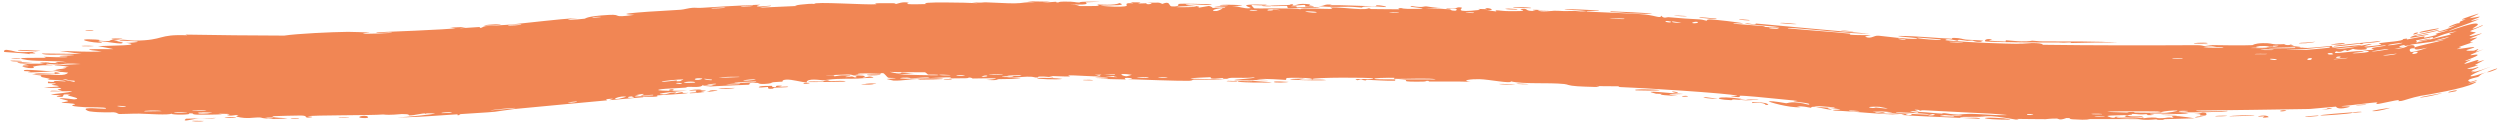 <?xml version="1.0" encoding="UTF-8"?> <svg xmlns="http://www.w3.org/2000/svg" width="445" height="22" viewBox="0 0 445 22" fill="none"><path d="M34.433 21.499C34.708 21.48 35.822 21.535 36.308 21.528C35.753 21.741 33.438 21.567 34.433 21.499ZM82.95 4.795C82.572 4.877 82.19 4.959 81.806 5.04C82.907 4.995 84.374 4.841 85.403 4.804C85.57 4.799 85.15 4.988 85.546 4.962C85.94 4.935 85.847 4.732 86.421 4.66C87.061 4.583 90.048 4.456 91.084 4.352C94.955 3.967 98.904 3.453 102.867 3.187C98.805 3.712 102.919 3.494 104.07 3.327C104.315 3.292 104.257 2.895 108.351 2.655C110.967 2.509 108.594 3.251 112.922 2.64C109.555 2.505 112.839 2.277 115.46 2.079C115.929 2.041 119.565 1.851 121.179 1.733C121.756 1.691 122.542 1.437 123.282 1.386C123.78 1.352 124.207 1.438 124.926 1.39C127.811 1.198 130.578 1.038 133.474 0.909C134.083 0.881 134.704 0.857 135.337 0.835C133.28 1.455 136.999 0.983 137.135 1.007C137.986 1.113 134.174 1.318 135.691 1.341C137.789 1.232 139.873 1.141 141.983 1.06C140.259 1.048 144.222 0.55 144.976 0.706C144.642 0.236 154.469 0.914 155.964 0.756C156.28 0.721 154.227 0.511 158.955 0.567C159.469 0.574 159.273 0.716 159.54 0.701C159.699 0.691 160.657 0.238 161.697 0.476C162.07 0.565 159.674 0.869 164.96 0.722C162.851 0.275 172.297 0.451 174.041 0.573C173.692 0.512 173.344 0.451 172.996 0.39C174.723 0.554 175.021 0.401 175.41 0.41C176.968 0.446 179.11 0.607 180.561 0.598C182.264 0.588 182.265 0.307 184.245 0.426C183.776 0.361 183.306 0.297 182.838 0.233C184.202 0.254 185.574 0.276 186.938 0.3C183.774 0.654 187.619 0.321 187.874 0.315C188.278 0.305 187.696 0.453 188.372 0.439C188.442 0.436 188.342 0.292 189.384 0.283C191.562 0.265 191.216 0.444 192.13 0.449C192.213 0.448 191.922 0.316 193.499 0.298C198.518 0.244 193.474 0.397 193.281 0.414C193.028 0.436 194.744 0.99 190.485 0.765C191.915 0.837 192.057 1.078 192.218 1.085C192.36 1.091 194.839 1.078 194.976 1.071C196.195 1 195.125 0.827 195.362 0.8C195.557 0.778 198.539 1.018 199.244 0.533C200.669 1.001 198.415 0.937 196.023 0.985C195.673 1.075 198.3 1.19 198.44 1.191C201.832 1.224 199.957 0.832 200.7 0.6C201.088 0.479 202.472 0.748 201.197 0.4C204.282 0.397 202.409 0.571 202.608 0.602C202.908 0.648 203.986 0.563 204.12 0.577C204.317 0.598 203.629 0.707 204.407 0.756C204.537 0.764 205.792 0.578 204.177 0.465C206.336 0.516 206.169 0.345 206.898 0.696C208.396 0.064 207.974 1.092 208.559 1.135C210.118 1.249 209.674 0.734 209.756 0.71C210.33 0.557 214.651 0.785 215.716 0.725C215.299 1.087 212.281 0.687 211.62 0.75C209.381 0.96 214.77 0.972 213.138 1.413C213.826 1.295 214.51 1.177 215.192 1.058C216.439 1.37 214.648 1.477 218.029 1.411C218.585 1.163 215.639 1.422 216.234 1.228C216.578 1.114 218.542 1.113 218.577 1.051C218.619 0.977 216.85 1.043 217.129 0.931C217.747 0.69 224.163 1.009 219.27 1.082C220.616 1.095 221.342 1.6 222.518 1.461C223.286 1.371 218.989 0.631 225.446 0.84C225.584 1.076 222.852 0.875 222.79 0.892C222.691 0.917 223.174 1.451 223.257 1.478C223.563 1.568 230.156 1.371 231.546 1.653C231 1.341 236.54 1.661 237.116 1.574C237.275 1.55 236.684 1.356 236.854 1.338C237.943 1.234 240.814 1.6 242.157 1.622C243.622 1.647 243.471 1.483 243.547 1.484C244.215 1.5 243.681 1.604 244.087 1.608C244.312 1.61 245.016 1.619 245.803 1.628C247.244 1.645 248.971 1.667 249.103 1.655C249.164 1.648 248.487 1.456 249.394 1.431C249.549 1.427 249.472 1.643 252.184 1.584C255.453 1.516 249.92 1.281 251.28 1.071C253.366 1.425 253.315 1.102 253.889 1.136C254.098 1.148 255.535 1.445 257.155 1.456C255.975 1.48 254.876 1.506 253.708 1.534C254.847 1.598 257.021 1.575 257.962 1.648C258.413 1.683 258.039 1.901 259.016 1.914C259.218 1.916 260.067 1.381 257.484 1.579C257.281 1.379 258.511 1.53 259.073 1.485C259.159 1.478 259.496 1.157 260.233 1.376C260.4 1.431 258.494 2.342 263.407 1.761C263.567 1.742 263.014 1.609 263.171 1.588C263.281 1.574 264.538 1.652 264.673 1.639C264.815 1.624 264.215 1.479 264.384 1.457C265.249 1.346 266.355 1.893 264.591 1.809C265.184 1.888 265.761 1.967 266.37 2.047C265.736 1.639 267.321 1.962 268.132 1.974C273.426 2.054 269.89 1.694 270.803 1.59C272.248 1.425 271.14 2.058 273.313 1.929C273.518 1.919 270.896 1.539 276.018 1.883C275.273 1.866 274.48 1.849 273.745 1.834C274.149 2.226 276.491 1.907 276.65 1.908C278.678 1.935 277.301 2.015 280.303 1.944C280.573 1.938 281.151 2.056 281.714 2.034C284.101 1.947 278.58 1.782 278.46 1.628C278.365 1.544 284.312 1.822 284.492 1.872C285.34 2.069 281.822 1.817 282.481 2.044C282.715 2.114 291.152 2.396 292.83 2.587C294.792 2.794 295.627 3.363 295.678 2.789C296.191 3.388 296.691 3.034 296.949 3.055C299.96 3.31 299.967 3.317 302.553 3.453C303.11 3.482 303.596 3.692 303.796 3.678C303.914 3.669 303.713 3.47 304.285 3.457C305.098 3.438 309.858 4.012 310.197 4.144C310.542 4.274 308.184 4.023 308.59 4.224C310.303 4.38 311.952 4.477 313.625 4.625C313.649 4.627 313.672 4.629 313.693 4.632C314.315 4.695 313.973 4.777 314.273 4.803C314.405 4.814 316.894 4.91 316.791 4.859C316.689 4.807 315.201 4.674 313.7 4.542C311.807 4.372 309.817 4.177 310.973 4.156C311.367 4.149 312.697 4.527 312.506 4.183C312.897 4.219 313.333 4.258 313.719 4.292C320.169 4.866 326.482 5.495 332.801 5.998C328.912 5.976 324.58 5.411 320.49 5.097C319.93 5.054 318.035 4.867 318.251 5.051C321.738 5.379 326.038 5.648 329.342 6C329.448 6.011 329.046 6.131 329.444 6.184C330.179 6.284 332.611 6.217 333.013 6.306C333.085 6.326 331.692 6.424 332.102 6.578C333.158 6.972 333.477 6.285 334.395 6.355C335.106 6.414 339.877 7.053 341.087 6.9C342.369 6.743 337.561 6.561 337.927 6.391C341.186 6.401 344.465 6.778 347.542 6.899C347.596 6.901 347.134 6.732 347.819 6.743C349.029 6.764 349.312 6.986 349.902 7.045C349.964 7.052 350.043 7.058 350.134 7.064C350.909 7.122 352.717 7.169 352.988 7.245C353.025 7.256 352.568 7.449 352.501 7.453C351.55 7.506 351.222 7.222 351.134 7.215C350.807 7.192 350.488 7.282 350.201 7.264C350.175 7.262 350.15 7.26 350.125 7.258C349.672 7.22 349.396 7.122 348.782 7.086C348.335 7.059 348.762 7.263 348.323 7.234C348.157 7.223 346.461 6.723 346.276 7.142C346.256 7.187 347.898 7.319 350.116 7.459C354.266 7.732 360.722 7.874 361.64 7.813C360.426 7.746 359.217 7.675 358.022 7.601C360.472 7.775 363.412 7.463 363.627 7.971C372.741 8.1 381.914 8.09 391.085 8.041C392.725 8.068 391.829 8.403 394.521 8.278C393.829 8.182 393.125 8.087 392.429 7.99C393.811 8.05 399.94 8.117 400.926 8.035C401.056 8.024 401.231 7.728 402.759 7.681C404.122 7.64 404.334 7.857 405.067 7.889C405.674 7.915 406.358 7.847 406.542 7.856C406.682 7.864 406.74 7.998 407.073 8.016C408.116 8.073 407.263 7.707 408.323 8.127C408.069 8.147 407.806 8.168 407.552 8.188C408.844 8.232 410.565 8.403 408.701 8.529C408.38 8.551 408.654 8.416 408.414 8.42C398.976 8.583 406.526 8.728 409.819 8.474C409.997 8.511 410.343 8.533 410.77 8.544L410.389 8.563C412.058 8.49 415.004 8.15 415.13 8.166C415.349 8.201 414.575 8.43 415.62 8.464C415.873 8.481 422.047 7.72 419.854 8.211C419.392 8.318 416.419 8.566 415.673 8.641C417.411 8.893 421.343 7.879 421.769 7.839C423.575 7.696 418.368 8.584 422.413 8.169C425.507 7.831 422.58 7.912 423.747 7.652C424.419 7.512 427.905 7.333 427.757 6.952C428.923 6.733 428.269 7.04 428.416 7.033C428.552 7.031 430.833 6.537 431.554 6.473C431.643 6.466 431.406 6.718 431.5 6.717C431.69 6.719 433.781 6.234 433.85 6.188C433.902 6.164 433.371 6.106 433.563 6.017C433.802 5.925 435.694 5.462 435.777 5.369C435.909 5.269 433.598 5.938 433.931 5.638C434.868 5.46 436.081 5.009 436.989 4.57C437.179 4.481 437.343 4.398 437.472 4.326C437.407 4.365 437.214 4.441 436.975 4.528C436.542 4.687 436.041 4.849 435.809 4.908C435.851 4.748 436.369 4.509 436.905 4.318C437.475 4.117 437.948 4.021 437.539 4.282C438.052 3.981 437.654 4.044 437.928 3.83C438 3.775 438.782 3.508 438.917 3.41C438.933 3.394 438.09 3.559 438.233 3.449C438.493 3.251 440.875 2.482 441.078 2.443C441.651 2.336 439.744 3.073 439.622 3.243C439.605 3.268 441.328 2.947 441.359 2.959C441.528 3.143 439.643 3.598 439.917 3.723C440.384 3.613 440.851 3.503 441.318 3.393C440.218 3.903 438.44 4.497 437.128 4.987C436.443 5.246 435.981 5.433 435.744 5.589C436.2 5.437 436.659 5.275 437.166 5.101C439.174 4.415 440.926 3.927 441.056 4.331C441.125 4.544 440.048 5.041 440.109 5.081C440.339 5.219 441.821 4.491 441.881 4.483C441.933 4.479 441.958 4.483 441.962 4.494C441.962 4.494 441.962 4.494 441.962 4.494C441.999 4.607 439.814 5.426 439.72 5.515C439.565 5.669 440.675 5.718 440.702 5.802C440.673 5.831 439.127 6.445 439.707 6.414C440.294 6.382 441.675 5.925 441.728 5.925C442.021 5.925 439.635 6.809 439.58 6.885C439.551 6.924 440.901 6.654 440.954 6.688C441.002 6.724 440.051 7.154 439.712 7.43C439.459 7.636 440.33 7.439 440.187 7.506C440.113 7.539 438.901 7.945 438.195 8.188C437.927 8.281 437.736 8.348 437.707 8.364C437.553 8.446 438.118 8.404 438.055 8.462C437.961 8.546 437.224 8.733 437.337 8.749C437.365 8.756 437.798 8.697 438.338 8.617C439.24 8.485 440.414 8.319 440.428 8.398C440.463 8.614 437.284 9.15 440.366 9.022C440.387 9.021 441.053 8.735 441.073 8.734C441.546 8.742 439.427 9.703 442.097 8.768C437.192 10.691 441.579 9.284 440.956 9.876C440.768 10.053 439.565 10.516 439.04 10.724C438.893 10.782 438.796 10.821 438.795 10.826C438.867 10.857 438.967 10.85 439.074 10.826C439.344 10.767 439.682 10.6 439.85 10.609C439.918 10.613 439.496 10.82 439.137 11.015C438.809 11.195 438.523 11.366 438.733 11.358C438.795 11.356 438.981 11.306 439.211 11.236C439.829 11.05 440.811 10.712 440.869 10.702C441.633 10.57 440.78 10.985 440.966 11.01C441.089 11.027 442.2 10.661 442.232 10.661C442.285 10.665 440.85 11.378 440.561 11.556C440.341 11.693 441.266 11.484 441.108 11.565C440.661 11.791 439.926 11.985 439.502 12.11C439.121 12.223 438.987 12.283 439.552 12.259C439.696 12.253 439.886 12.242 440.128 12.226C440.265 12.216 441.038 11.944 441.063 11.943C441.593 11.934 440.166 12.424 439.951 12.633C439.583 12.992 441.601 12.187 439.939 12.907C441.269 12.619 441.983 12.374 443.471 11.835C441.636 12.5 440.363 13.075 439.923 13.372C439.682 13.534 439.69 13.613 439.991 13.577C440.377 13.532 441.241 13.3 442.677 12.816C441.206 13.297 441.472 13.554 441.036 13.705C440.927 13.743 440.504 13.829 440.114 13.944C439.528 14.116 438.943 14.365 439.719 14.573C439.784 14.591 440.039 14.51 440.277 14.433C440.639 14.317 441.009 14.197 440.801 14.384C440.618 14.443 440.455 14.495 440.313 14.541C438.533 15.109 439.664 14.821 440.348 14.646C440.588 14.585 440.781 14.536 440.784 14.541C440.798 14.601 440.658 14.695 440.404 14.814C438.741 15.75 431.992 16.906 430.873 17.058C429.22 17.385 427.838 17.914 427.473 17.965C426.313 18.122 427.254 17.821 426.986 17.794C426.705 17.775 423.445 18.512 423.287 18.506C422.633 18.509 423.265 18.23 423.197 18.227C422.396 18.203 418.001 18.829 416.767 18.893C416.838 19.02 419.277 18.789 417.776 19.151C415.978 19.577 415.856 18.999 415.797 18.979C414.289 19.122 412.828 19.253 411.309 19.383C411.235 19.387 411.012 19.403 410.938 19.402C404.268 19.51 397.592 19.609 390.899 19.68C391.008 19.991 396.347 19.698 396.466 19.736C397.187 19.972 388.157 20.066 387.048 19.96C387.893 20.02 388.729 20.08 389.575 20.139C388.14 20.51 384.955 20.073 382.878 20.242C382.206 20.298 383.498 20.427 383.471 20.437C382.717 20.581 381.504 20.481 382.409 20.289C380.567 20.478 380.835 20.28 379.42 20.271C379.347 20.271 379.955 20.413 378.835 20.477C378.312 20.507 375.513 20.515 375.136 20.64C374.981 20.694 376.405 21.25 376.578 20.769C379.626 20.994 377.551 20.547 378.734 20.554C378.915 20.555 378.499 20.827 381.476 20.686C380.912 21.174 377.481 20.826 376.892 20.885C375.679 21.01 380.679 21.244 381.593 20.859C381.167 21.239 381.946 20.909 383.061 20.917C384.279 20.926 383.749 21.042 384.408 21.038C386.213 21.028 385.461 20.767 386.949 20.995C385.493 20.264 389.496 20.876 390.656 21.059C388.768 21.115 386.87 21.169 384.979 21.221C385.088 21.259 385.197 21.297 385.305 21.335C384.806 21.334 384.306 21.332 383.808 21.329C383.888 21.291 383.968 21.253 384.047 21.215C381.476 21.476 380.847 21.204 380.637 21.202C377.935 21.184 374.814 21.194 372.078 21.19C371.671 21.188 371.946 21.435 368.955 21.235C368 21.17 368.901 20.984 367.822 21.008C366.461 21.515 366.489 21.104 366.087 21.101C364.934 21.093 364.219 21.213 364.115 21.214C362.682 21.221 360.588 21.174 359.008 21.165C358.978 21.167 359.799 21.339 358.772 21.275C358.421 21.252 355.209 20.522 352.354 20.646C353.098 20.716 353.826 20.783 354.568 20.849C353.967 20.792 350.927 20.764 349.531 20.802C348.894 20.822 348.615 20.865 349.076 20.943C349.202 20.964 349.354 20.975 349.523 20.981C350.564 21.016 352.268 20.802 352.473 21.168C351.957 21.12 350.868 21.072 349.522 21.012C345.526 20.84 339.134 20.573 338.492 20.457C338.373 20.436 339.117 20.344 338.953 20.317C338.822 20.297 336.295 20.176 335.955 20.101C335.754 20.058 336.889 20.045 336.796 19.99C336.713 19.952 333.559 19.691 333.365 19.847C334.15 19.832 336.329 20.031 335.172 20.101C335.021 20.109 334.269 19.95 334.088 19.96C332.41 20.06 337.379 20.333 338.149 20.376C335.017 20.41 330.208 19.827 326.593 19.688C325.152 19.435 328.768 19.636 327.13 19.394C323.734 18.888 326.204 19.519 326.099 19.529C325.239 19.607 322.415 18.613 322.37 19.193C321.143 19.006 321.548 18.965 319.806 18.899C320.031 18.958 320.257 19.017 320.481 19.076C318.522 19.254 314.54 18.075 314.849 18.036C315.678 17.927 317.771 18.37 317.952 18.379C318.222 18.391 319.006 17.863 321.905 18.63C323.138 18.332 317.271 17.982 319.957 17.931C318.791 17.864 315.31 17.47 312.715 17.239C311.256 17.108 310.102 17.017 309.702 17.046C309.57 17.058 310.143 17.502 308.327 17.151C307.473 16.985 309.56 17.151 309.171 17.029C307.947 16.611 291.479 15.588 288.326 15.493C288.12 15.482 288.202 15.364 287.998 15.354C287.402 15.324 285.146 15.392 284.043 15.283C286.321 15.62 281.888 15.423 280.76 15.353C279.064 15.241 279.145 15.03 278.427 14.954C275.584 14.659 271.135 15.021 268.947 14.479C269.037 14.956 265.117 14.135 263.319 14.091C261.883 14.053 259.869 14.325 261.751 14.557C259.324 14.481 256.73 14.521 254.471 14.515C254.093 14.514 254.616 14.381 253.969 14.384C253.91 14.386 253.828 14.522 253.269 14.528C248.712 14.585 250.928 14.324 250.073 14.227C249.592 14.173 249.228 14.145 248.977 14.134C251.661 14.136 254.729 14.13 255.541 14.14C254.864 13.821 249.624 14.111 248.117 14.016C248.064 14.013 248.249 13.847 248.195 13.845C248.194 13.845 248.193 13.845 248.192 13.845C247.882 13.835 246.645 13.838 245.698 13.878C244.949 13.912 244.387 13.969 244.726 14.062C244.811 14.086 245.17 14.102 245.696 14.112C246.423 14.127 247.464 14.132 248.587 14.133C248.054 14.165 248.45 14.357 248.356 14.364C247.764 14.406 246.719 14.37 245.694 14.321C244.779 14.277 243.864 14.219 243.37 14.203C243.136 14.195 243.151 14.315 243.113 14.315C242.197 14.279 242.585 13.939 241.646 14.284C239.994 13.839 244.751 14.252 244.422 13.969C244.13 13.757 233.608 13.753 233.602 14.088C233.566 14.051 233.424 14.005 233.13 13.95C232.486 13.829 229.52 13.827 229.025 13.883C228.94 13.894 228.97 14.222 228.864 14.223C228.591 14.227 225.018 13.924 223.654 14.1C224.386 14.156 225.113 14.211 225.834 14.266C221.435 14.212 222.145 14.319 223.581 14.435C223.654 14.437 223.726 14.451 223.796 14.453C224.94 14.54 226.378 14.628 226.399 14.654C226.49 14.754 219.057 14.713 220.487 14.428C220.696 14.389 224.115 14.568 222.425 14.33C222.134 14.288 219.912 14.321 219.799 14.296C219.022 14.127 223.856 13.978 223.26 13.745C222.105 13.945 220.582 13.812 219.252 13.85C218.645 13.868 218.493 14.03 218.418 14.032C217.292 14.061 217.926 13.897 217.549 13.896C217.344 13.896 215.125 14.235 215.551 13.735C208.24 14.017 213.531 14.081 218.008 14.109C216.576 14.275 213.826 14.152 212.565 14.179C212.121 14.189 212.383 14.361 211.631 14.385C210.074 14.435 202.674 14.158 200.738 14.094C201.923 14.046 201.577 13.859 200.665 13.863C199.751 13.866 200.516 14.119 200.338 14.144C200.148 14.168 195.854 14.012 195.141 14.038C198.371 13.978 197.645 13.788 194.904 13.745C195.301 13.696 195.697 13.646 196.094 13.597C194.486 13.656 191.109 13.35 190.179 13.427C190.033 13.439 190.556 13.597 190.474 13.604C189.659 13.663 186.887 13.488 186.758 13.54C186.648 13.583 187.83 13.719 187.39 13.78C187.298 13.793 186.162 13.577 185.038 13.622C184.621 13.639 184.871 13.786 184.766 13.794C183.891 13.859 184.408 13.617 182.811 13.648C181.644 13.672 180.764 13.908 179.15 13.823C184.464 14.149 179.99 14.002 177.778 14.09C177.422 14.104 177.723 14.368 175.598 14.236C180.125 13.767 174.312 13.98 173.121 13.976C173.056 13.975 173.033 13.8 172.45 13.797C172.4 13.798 172.471 13.915 171.929 13.925C166.795 14.016 170.077 13.879 169.101 13.764C168.679 13.715 166.2 13.889 165.516 13.897C165.361 13.898 165.431 13.775 164.832 13.783C163.772 13.797 162.841 13.933 162.131 13.948C162.05 13.949 162.041 13.755 160.719 13.828C160.348 13.849 159.934 13.921 160.46 13.972C162.215 14.139 165.54 13.805 167.522 13.982C169.331 14.142 163.623 14.178 163.338 14.183C163.229 14.185 164.335 14.082 163.211 14.07C162.245 14.06 160.475 14.406 159.048 14.347C158.936 14.342 157.779 14.071 157.833 14.054C157.878 14.041 159.659 13.963 159.396 13.884C159.369 13.874 158.235 13.887 158.089 13.828C157.909 13.755 157.417 13.033 157.178 13.017C156.565 12.979 156.965 13.14 156.57 13.133C155.735 13.117 152.747 12.944 152.67 13.199C153.153 13.206 153.639 13.214 154.128 13.222C151.423 13.288 152.585 13.379 152.198 13.432C151.78 13.49 151.892 13.266 150.973 13.261C150.774 13.258 146.947 13.381 147.021 13.475C149.135 13.28 148.361 13.572 148.457 13.575C148.836 13.585 149.3 13.422 149.793 13.415C153.289 13.376 149.764 13.682 150.591 13.73C150.875 13.746 151.442 13.604 151.564 13.609C151.96 13.624 151.97 13.796 152.235 13.778C152.841 13.736 152.131 13.504 152.175 13.491C152.714 13.329 154.846 13.488 153.523 13.772C154.321 13.856 154.411 13.533 155.051 13.653C156.326 13.891 154.418 13.85 153.912 13.9C152.103 14.079 151.514 13.964 148.956 14.056C148.007 14.09 146.909 14.271 146.482 14.289C146.232 14.299 143.609 13.824 143.572 14.677C142.607 14.621 140.967 14.112 139.973 14.173C139.059 14.229 139.353 14.52 139.269 14.535C139.134 14.558 138.014 14.577 137.647 14.635C137.214 14.703 137.441 14.808 136.75 14.884C134.991 15.078 135.047 14.772 134.865 14.76C134.581 14.741 134.356 14.733 134.177 14.733C132.994 14.737 133.649 15.032 133.245 15.083C132.816 15.133 126.743 15.297 125.5 15.488C126.003 15.396 126.514 15.305 127.031 15.213C126.083 15.076 125.158 15.444 125.104 15.103C124.934 15.669 123.005 15.415 122.442 15.466C122.211 15.486 122.235 15.579 121.948 15.602C120.842 15.688 118.334 15.78 117.76 15.869C115.183 16.253 121.806 16.143 122.352 16.137C121.283 16.192 115.426 16.72 118.14 16.8C118.553 16.813 119.282 16.515 119.521 16.489C121.125 16.319 119.885 16.624 120.007 16.637C120.224 16.657 121.239 16.375 121.523 16.383C121.62 16.385 121.022 16.624 122.569 16.53C121.797 16.771 117.561 16.895 116.982 16.985C116.786 17.016 118.061 17.339 114.382 17.201C114.427 17.236 114.472 17.272 114.518 17.307C112.507 17.472 110.451 17.649 108.431 17.833C108.645 17.726 109.787 17.452 108.337 17.61C107.513 17.701 108.14 17.848 108.065 17.86C107.351 17.942 94.195 19.127 91.565 19.405C90.683 19.497 88.222 19.88 88.031 19.898C86.904 20.019 82.859 20.233 82.052 20.305C81.549 20.354 82.041 20.487 81.588 20.51C81.166 20.531 81.592 20.341 81.466 20.343C80.811 20.353 77.411 20.642 74.532 20.784C72.927 20.866 71.44 20.914 70.783 20.883C71.329 20.886 73.027 20.754 74.524 20.599C76.09 20.44 77.481 20.254 77.421 20.2C77.402 20.186 76.002 20.137 75.734 20.208C75.513 20.154 75.047 20.235 74.512 20.331C73.931 20.438 73.269 20.565 72.802 20.54C72.704 20.534 73.079 20.283 71.522 20.299C71.002 20.305 69.584 20.542 68.188 20.377C66.151 20.565 55.486 20.461 54.763 20.709C54.742 20.723 56.244 20.791 55.231 20.909C53.884 21.065 55.087 20.582 53.52 20.56C53.285 20.559 48.922 20.644 48.78 20.672C47.461 20.944 51.273 21.024 51.219 21.054C51.088 21.133 47.92 21.203 47.791 21.184C47.669 21.166 50.25 20.802 47.147 20.952C47.502 20.992 47.858 21.032 48.214 21.071C46.754 21.161 46.615 20.919 46.261 20.906C45.166 20.864 43.971 21.234 42.216 20.783C41.749 20.663 42.524 20.529 42.464 20.511C41.905 20.35 41.189 20.783 40.351 20.459C40.287 20.435 42.241 20.245 38.827 20.239C39.062 20.271 39.301 20.302 39.533 20.334C39.046 20.403 35.595 20.433 35.124 20.413C33.767 20.358 34.949 20.142 33.59 20.161C34.469 20.471 30.302 20.482 30.552 20.22C29.958 20.545 26.43 20.256 24.782 20.225C23.72 20.207 21.602 20.319 21.259 20.297C20.855 20.27 20.979 20.047 20.256 19.985C20.051 19.968 17.887 20.096 15.951 19.823C15.583 19.771 14.831 19.374 15.508 19.293C16.678 19.156 18.909 19.504 18.884 19.278C18.86 19.038 15.835 19.123 15.054 19.074C11.308 18.845 13.489 18.637 13.382 18.558C13.171 18.365 11.075 18.319 11.019 18.3C10.673 18.216 12.098 18.104 12.131 17.989C12.151 17.841 10.222 17.521 10.66 17.482C11.284 17.427 13.118 17.697 13.215 17.688C14.683 17.577 12.695 17.186 12.107 17.001C11.936 16.945 12.626 16.876 12.483 16.857C10.323 16.571 12.023 17.332 10.584 17.246C9.28 17.168 10.966 16.987 10.918 16.973C10.847 16.958 9.298 16.903 9.082 16.816C8.943 16.774 12.94 16.437 12.794 16.233C11.506 16.246 10.224 16.256 8.988 16.264C8.886 16.003 10.693 16.244 10.906 16.222C11.29 16.179 10.214 16.02 10.263 15.939C10.285 15.888 11.572 15.737 10.418 15.63C10.015 15.592 9.241 15.753 7.813 15.524C12.717 15.431 9.314 15.187 9.196 15.092C9.049 14.997 11.381 14.848 8.556 14.805C8.436 14.299 8.652 14.649 9.431 14.583C10.411 14.502 8.139 14.276 11.74 14.497C11.553 14.258 8.681 14.196 8.495 14.17C8.359 14.149 9.024 14.053 8.789 14.007C6.088 13.469 7.956 13.734 7.176 13.419C7.065 13.391 4.582 13.196 6.485 13.22C10.062 13.262 11.52 13.624 12.132 12.928C9.517 12.556 6.304 12.911 5.532 12.889C4.281 12.853 5.577 12.756 5.428 12.71C5.362 12.694 4.323 12.666 4.322 12.654C3.548 12.086 9.011 12.817 10.711 12.759C10.242 12.665 9.785 12.571 9.342 12.476C9.941 12.49 10.593 12.505 11.211 12.518C8.212 12.273 11.146 12.455 11.848 12.032C12.013 11.937 10.085 12.058 12.293 11.839C10.67 11.735 11.183 11.658 9.698 11.741C9.724 11.567 13.119 11.457 14.397 11.393C9.752 11.084 12.39 11.799 8.382 11.343C7.619 11.538 9.578 11.555 9.399 11.585C8.837 11.698 7.523 11.455 5.93 11.852C5.665 11.917 6.768 12.188 5.125 12.116C4.94 12.108 3.948 11.871 3.944 11.856C4.119 11.71 5.085 11.806 5.143 11.744C5.17 11.685 4.086 11.678 4.053 11.659C4.046 11.467 4.989 11.624 4.855 11.558C4.576 11.417 0.49 10.832 5.826 11.17C1.362 11.21 5.246 11.369 6.965 11.339C7.431 11.333 7.518 11.221 8.144 11.201C8.971 11.175 9.888 11.256 10.314 11.246C10.763 11.235 8.218 10.896 11.907 11.074C10.037 10.758 6.708 10.948 4.883 10.684C1.199 10.15 7.482 10.323 8.142 10.294C8.315 10.289 7.74 10.116 7.856 10.11C8.03 10.104 11.654 10.277 11.978 10.155C12.325 10.035 10.692 10.128 10.562 9.99C10.506 9.901 14.838 9.847 12.475 9.728C10.912 9.649 7.846 9.921 7.418 9.516C9.782 9.56 12.139 9.588 14.506 9.609C13.224 9.432 11.918 9.252 10.63 9.069C13.288 9.094 15.576 9.311 18.119 9.147C12.059 8.552 20.079 8.808 20.193 8.747C20.22 8.713 17.832 8.286 17.456 8.207C19.569 8.104 26 8.124 22.251 7.593C22.939 7.711 24.58 7.469 24.566 7.448C24.353 7.237 20.748 7.319 21.338 7.138C22.026 6.928 22.98 7.242 24.023 7.232C29.408 7.175 27.948 6.063 33.339 6.278C33.231 6.239 33.124 6.199 33.016 6.159C38.874 6.261 44.739 6.324 50.591 6.337C52.881 5.988 58.961 5.702 61.943 5.668C62.533 5.664 65.499 5.765 65.71 5.788C66.122 5.837 63.871 5.919 64.892 6.003C65.096 6.026 70.091 5.944 69.728 5.764C69.164 5.763 67.43 5.913 67.141 5.877C66.068 5.739 69.926 5.63 73.848 5.464C77.291 5.325 80.748 5.109 81.103 5.024C80.766 4.986 80.425 4.948 80.084 4.91C81.046 4.876 81.998 4.838 82.95 4.795ZM38.441 20.984C37.843 21.171 36.372 21.024 35.484 21.073C34.271 21.141 32.206 21.851 33.1 21.131C34.875 21.086 36.663 21.037 38.441 20.984ZM64.525 21.006C63.318 20.935 64.246 20.507 65.231 20.65C65.34 20.666 66.153 21.1 64.525 21.006ZM51.959 21.026C52.01 21.021 53.044 21.021 53.08 21.027C54.01 21.18 50.89 21.178 51.959 21.026ZM112.395 17.157C111.111 17.274 112.062 17.57 112.864 17.356C112.914 17.343 112.48 17.15 112.395 17.157ZM111.481 17.218C110.448 16.968 108.499 17.798 110.084 17.602C110.236 17.582 111.539 17.23 111.481 17.218ZM60.241 20.94C60.371 20.811 61.618 20.847 62.145 20.866C62.134 20.982 60.759 20.916 60.241 20.94ZM91.78 19.224C91.829 19.123 87.535 19.521 87.245 19.672C87.928 19.562 91.745 19.32 91.78 19.224ZM102.605 18.05C102.502 18.042 101.047 18.203 101.099 18.287C101.827 18.334 103.087 18.084 102.605 18.05ZM124.001 16.428C124.082 16.402 122.943 15.91 125.571 16.12C125.954 16.151 124.604 16.378 124.737 16.39C125.024 16.412 125.26 16.416 125.435 16.409C124.209 16.529 122.981 16.627 122.863 16.601C122.295 16.476 123.96 16.44 124.001 16.428ZM135.249 15.39C135.476 15.287 137.092 15.264 137.424 15.289C137.485 15.294 137.229 15.543 137.928 15.497C138.494 15.46 137.634 15.248 138.746 15.244C139.879 15.241 138.374 15.473 138.475 15.482C138.605 15.492 140.351 15.318 140.291 15.464C140.272 15.569 138.383 15.567 137.936 15.608C137.358 15.661 138.064 15.808 137.101 15.81C136.49 15.812 136.812 15.489 136.682 15.479C136.558 15.47 134.427 15.748 135.252 15.391C135.251 15.391 135.25 15.391 135.249 15.39ZM125.753 16.377C125.664 16.392 125.561 16.404 125.435 16.409C125.541 16.399 125.647 16.387 125.753 16.377ZM41.892 20.852C42.515 20.947 40.667 21.07 39.972 20.944C39.959 20.843 41.792 20.837 41.892 20.852ZM126.845 16.06C128.661 16.033 127.312 16.216 125.753 16.377C126.246 16.289 126.244 16.069 126.845 16.06ZM75.734 20.208C75.812 20.228 75.863 20.261 75.872 20.32C75.666 20.265 75.646 20.232 75.734 20.208ZM80.045 20.075C81.511 19.802 78.512 19.997 78.538 20.121C78.553 20.17 79.98 20.087 80.045 20.075ZM114.05 17.049C113.92 17.041 115.892 16.348 113.002 16.974C114.559 16.921 112.94 17.103 112.952 17.15C113.023 17.28 115.667 16.952 116.231 16.972C116.671 16.695 114.485 17.074 114.053 17.049C114.052 17.049 114.051 17.049 114.05 17.049ZM155.539 14.979C155.176 15.127 154.029 15.096 153.267 15.099C153.62 14.95 154.76 14.98 155.539 14.979ZM357.781 21.302C352.384 21.317 351.696 20.702 356.626 21.058C356.717 21.066 358.111 21.25 357.781 21.302ZM311.933 18.353C311.658 18.189 312.067 18.147 312.643 18.17C313.109 18.189 313.699 18.253 314.177 18.338C314.418 18.381 315.298 18.71 314.266 18.678C314.309 18.448 313.418 18.252 312.635 18.268C312.383 18.273 312.135 18.299 311.933 18.353ZM127.858 15.838C128.377 15.638 129.952 15.671 130.827 15.65C130.297 15.819 128.608 15.848 127.858 15.838ZM340.113 20.28C339.548 20.229 339.162 20.429 339.256 20.453C339.68 20.562 340.752 20.443 340.113 20.28ZM122.689 16.121C122.602 16.025 124.704 15.797 124.88 16.038C124.41 16.048 122.739 16.182 122.689 16.121ZM154.079 14.922C153.745 14.875 155.467 14.759 155.985 14.805C155.953 14.913 154.291 14.952 154.079 14.922ZM331.029 19.778C330.528 19.724 329.268 19.626 329.12 19.705C328.939 19.805 330.794 19.901 331.029 19.778ZM425.413 19.199C425.492 19.231 423.546 19.761 422.654 19.786C420.976 19.837 425.35 19.187 425.413 19.199ZM345.455 20.448C347.041 20.736 345.277 20.446 345.339 20.671C346.416 20.733 349.08 20.866 347.251 20.564C346.897 20.505 345.954 20.487 345.455 20.448ZM343.991 20.3C343.819 20.364 342.66 20.531 343.652 20.566C344.107 20.581 344.862 20.367 343.991 20.3ZM413.242 20.564C411.791 20.502 418.377 20.003 418.555 20.007C418.659 20.015 418.727 20.025 418.766 20.036C419.015 19.949 420.227 19.812 420.405 19.951C420.008 19.98 419.027 20.095 418.895 20.091C418.843 20.088 418.803 20.085 418.776 20.081C418.354 20.269 413.536 20.582 413.242 20.564ZM402 20.675C403.616 20.363 403.914 20.851 403.773 20.869C402.006 21.096 403.155 20.716 403.102 20.7C402.972 20.673 401.727 20.859 402.005 20.675C402.003 20.675 402.001 20.675 402 20.675ZM410.562 20.671C410.584 20.668 410.749 20.666 410.957 20.664C411.049 20.666 411.324 20.646 411.416 20.641C411.859 20.607 412.481 20.561 412.518 20.563C413.165 20.602 412.182 20.715 411.426 20.758C411.333 20.763 411.053 20.784 410.959 20.782C410.43 20.774 410.031 20.738 410.562 20.671ZM143.687 14.735C144.648 14.757 143.708 14.964 143.077 14.917C143.026 14.912 142.844 14.715 143.687 14.735ZM343.206 20.309C342.983 20.269 337.168 19.809 337.499 20.098C337.996 20.104 344.604 20.606 343.206 20.309ZM300.054 17.055C301.044 17.129 299.953 17.308 299.414 17.174C299.216 17.124 299.804 17.037 300.054 17.055ZM119.811 16.073C118.761 16.285 118.946 15.796 119.879 15.897C119.915 15.901 119.853 16.064 119.811 16.073ZM308.091 17.828C304.591 17.702 305.464 16.949 310 17.598C309.855 17.622 309.698 17.646 309.559 17.671C314.838 18.222 309.916 17.76 308.624 17.699C308.136 17.676 308.533 17.846 308.094 17.83C308.093 17.829 308.092 17.829 308.091 17.828ZM294.768 16.679C291.441 15.887 297.817 16.667 299.653 16.731C297.868 16.844 295.542 16.651 298.676 17.113C294.096 16.847 295.997 16.748 295.825 16.715C295.599 16.679 294.913 16.714 294.768 16.679ZM303.573 17.299C303.779 17.297 305.217 17.529 305.746 17.552C304.982 17.689 302.289 17.315 303.573 17.299ZM390.698 20.945C390.818 20.788 391.127 20.671 392.29 20.717C391.933 20.799 391.187 20.873 390.698 20.945ZM37.318 20.162C36.521 20.148 34.907 20.082 35.401 20.248C35.456 20.262 37.317 20.254 37.318 20.162ZM326.319 19.088C326.144 19.057 321.733 18.693 323.245 18.985C323.697 19.076 327.722 19.366 326.319 19.088ZM349.288 20.495C348.91 20.477 347.41 20.438 347.372 20.472C347.268 20.595 349.114 20.609 349.288 20.495ZM33.262 19.983C33.15 19.967 30.695 19.977 30.967 20.054C31.47 20.201 33.626 20.041 33.262 19.983ZM147.183 14.282C147.385 14.272 147.658 14.435 147.728 14.435C147.905 14.431 151.599 14.296 150.19 14.54C149.972 14.576 144.62 14.611 143.924 14.614C143.638 14.39 145.962 14.549 146.489 14.514C146.586 14.507 146.642 14.312 147.182 14.283C147.182 14.283 147.183 14.282 147.183 14.282ZM396.768 20.714C396.944 20.565 401.33 20.41 401.294 20.589C399.784 20.632 398.285 20.673 396.768 20.714ZM394.53 20.716C393.588 20.622 395.795 20.562 396.441 20.6C396.455 20.7 394.661 20.73 394.53 20.716ZM340.912 19.527C340.467 19.539 341.819 19.829 341.512 19.854C341.313 19.869 340.327 19.733 340.002 19.782C339.909 19.799 340.919 20.058 341.209 20.065C341.627 20.076 341.23 19.895 341.687 19.919C343.192 19.997 344.543 20.18 345.948 20.245C346.076 20.251 345.086 20.09 346.182 20.145C346.355 20.154 347.357 20.369 348.658 20.403C348.962 20.362 349.259 20.332 349.553 20.312C352.063 20.13 354.108 20.584 357.41 20.484C357.271 20.435 354.515 20.24 354.365 20.229C353.065 20.158 351.369 20.083 349.567 19.99C347.079 19.862 344.437 19.728 342.57 19.628C341.754 19.584 342.145 19.715 341.789 19.7C341.508 19.687 341.848 19.503 340.912 19.527ZM37.745 20.051C37.363 19.847 36.021 19.971 35.157 19.956C35.459 20.14 36.909 20.004 37.745 20.051ZM374.709 20.693C374.28 20.701 372.942 20.64 372.832 20.701C372.689 20.781 374.619 20.831 374.709 20.693ZM168.166 14.104C168.206 14.098 169.235 14.107 169.274 14.113C170.193 14.274 167.11 14.248 168.166 14.104ZM192.767 14.226C193.547 14.207 194.337 14.151 194.597 14.318C194.1 14.288 192.675 14.34 192.767 14.226ZM226.762 14.607C226.589 14.389 228.974 14.56 229.406 14.585C229.25 14.678 226.87 14.764 226.762 14.607ZM390.523 20.27C391.967 20.268 391.661 19.945 392.574 20.083C392.722 20.106 393.214 20.781 391.628 20.543C391.342 20.5 392.458 20.327 390.523 20.27ZM310.739 17.665C311.071 17.57 311.949 17.654 312.677 17.724C312.804 17.736 312.926 17.748 313.04 17.759C312.994 17.782 312.858 17.79 312.672 17.788C312.132 17.783 311.16 17.692 310.739 17.665ZM28.82 19.783C28.16 19.576 25.004 19.689 25.784 19.831C25.885 19.85 28.392 19.772 28.82 19.783ZM131.448 14.989C132.703 14.763 130.067 14.854 129.24 15.056C129.603 15.026 131.387 15.002 131.448 14.989ZM218.597 14.385C218.661 14.379 220.009 14.412 220.072 14.421C221.181 14.6 217.349 14.509 218.597 14.385ZM184.674 13.909C185.166 13.781 188.378 13.906 189.099 14.042C188.403 14.227 184.067 14.069 184.674 13.909ZM384.587 20.413C385.619 20.399 386.592 20.431 387.541 20.48C387.341 20.592 384.698 20.495 384.587 20.413ZM223.581 14.435C223.654 14.437 223.726 14.451 223.796 14.453C223.723 14.447 223.651 14.441 223.581 14.435ZM361.494 20.309C360.62 20.254 360.801 20.457 360.853 20.464C361.512 20.539 362.474 20.37 361.494 20.309ZM36.761 19.749C36.47 19.566 34.999 19.701 34.171 19.652C34.408 19.798 36.09 19.766 36.761 19.749ZM291.21 16.089C290.153 15.828 294.512 15.859 295.419 16.049C295.497 16.173 291.339 16.12 291.21 16.089ZM127.477 14.936C127.374 14.799 125.562 15.077 125.954 15.121C126.195 15.15 127.531 15.021 127.477 14.936ZM297.599 16.277C298.021 16.262 298.951 16.468 298.614 16.531C298.183 16.61 297.491 16.282 297.599 16.277ZM334.567 19.017C334.39 18.985 331.929 18.965 332.933 19.178C333.625 19.326 333.75 19.128 333.916 19.139C334.1 19.153 338.009 19.655 334.567 19.017ZM266.805 14.942C267.713 14.912 268.81 15.007 269.768 15.033C269.375 15.108 267.187 15.069 266.805 14.942ZM134.54 14.518C134.51 14.511 134.371 14.51 134.166 14.514C132.79 14.541 128.795 14.753 131.724 14.748C131.852 14.748 133.357 14.707 134.172 14.638C134.55 14.605 134.76 14.565 134.54 14.518ZM390.523 20.27C390.342 20.27 390.132 20.265 389.889 20.253C390.13 20.257 390.34 20.264 390.523 20.27ZM374.127 20.34C374.461 20.237 372.781 20.21 372.288 20.264C372.133 20.391 374.084 20.355 374.127 20.34ZM269.845 14.891C270.394 14.848 271.377 14.942 272.068 14.959C271.944 15.05 270.077 14.995 269.845 14.891ZM231.149 14.162C232.259 14.234 233.592 14.224 233.613 14.106C233.636 14.125 233.686 14.145 233.776 14.166C233.868 14.187 235.059 14.146 235.566 14.193C238.627 14.47 223.737 14.185 232.373 13.961C231.968 14.028 231.56 14.095 231.149 14.162ZM180.325 13.613C179.703 13.467 177.966 13.641 178.417 13.699C178.729 13.738 180.947 13.759 180.325 13.613ZM204.255 13.712C204.071 13.684 202.369 13.767 202.323 13.842C203.303 13.931 205.099 13.84 204.255 13.712ZM175.549 13.432C175.159 13.41 174.663 13.641 174.709 13.651C175.103 13.736 176.203 13.562 175.549 13.432ZM387.531 19.674C386.945 19.613 385.09 19.795 384.684 19.95C384.608 19.921 384.405 19.884 384.033 19.84C384.034 19.84 384.035 19.84 384.036 19.84C383.537 19.796 368.49 19.765 378.584 20.034C378.9 20.042 378.467 19.907 379.753 19.926C379.838 19.927 379.881 20.039 380.143 20.043C380.747 20.053 383.962 20.105 384.606 20.009C384.612 20.03 384.654 20.049 384.743 20.067C385.538 20.223 387.983 19.721 387.531 19.674ZM207.63 13.729C207.289 13.684 206.204 13.711 206.09 13.808C206.63 13.863 208.422 13.835 207.63 13.729ZM134.34 14.122C134.282 14.118 134.216 14.116 134.146 14.116C133.34 14.117 131.927 14.324 132.415 14.373C132.614 14.392 133.596 14.313 134.152 14.236C134.478 14.189 134.64 14.143 134.34 14.122ZM196.773 13.669C200.773 13.823 197.728 13.668 198.342 13.529C197.819 13.576 197.294 13.622 196.773 13.669ZM406.097 19.826C405.466 19.802 406.204 19.505 406.918 19.649C407.14 19.695 406.462 19.838 406.097 19.826ZM435.894 16.47C435.243 16.373 438.188 15.796 437.094 16.25C437.033 16.275 435.944 16.471 435.894 16.47ZM415.195 19.197C414.764 19.41 414.514 19.455 413.254 19.524C415.091 19.311 413.38 19.312 415.195 19.197ZM233.602 14.088C233.609 14.095 233.614 14.1 233.613 14.106C233.606 14.1 233.602 14.094 233.602 14.088ZM171.794 13.475C171.294 13.329 169.902 13.342 170.317 13.489C170.356 13.502 171.589 13.583 171.794 13.475ZM384.684 19.95C384.751 19.976 384.717 19.993 384.606 20.009C384.601 19.99 384.63 19.971 384.684 19.95ZM179.318 13.367C179.267 13.476 181.402 13.526 181.489 13.514C182.717 13.329 180.197 13.363 179.318 13.367ZM120.301 14.779C120.194 14.797 120.905 15.033 121.331 14.895C121.661 14.788 120.697 14.709 120.301 14.779ZM419.376 18.718C420.036 18.651 421.035 18.543 421.211 18.658C420.765 18.687 419.362 18.819 419.376 18.718ZM434.735 16.537C433.901 16.878 431.987 17.231 430.77 17.396C430.714 17.205 433.918 16.777 434.735 16.537ZM389.372 19.735C389.315 19.727 387.614 19.68 387.848 19.817C388.187 20.017 389.854 19.806 389.372 19.735ZM123.57 14.72C124.302 14.579 122.604 14.39 121.788 14.67C121.389 14.811 123.451 14.743 123.57 14.72ZM167.422 13.292C166.428 13.375 168.894 13.51 169.244 13.365C168.782 13.355 167.775 13.262 167.422 13.292ZM201.445 13.306C198.299 12.857 200.007 13.636 200.566 13.575C200.645 13.566 201.521 13.317 201.445 13.306ZM20.957 18.846C20.506 18.897 22.179 19.134 22.407 18.999C22.543 18.914 21.24 18.814 20.957 18.846ZM248.977 14.134C248.846 14.134 248.716 14.134 248.587 14.133C248.684 14.128 248.811 14.127 248.977 14.134ZM158.357 12.79C160.587 13.358 160.335 12.908 160.53 12.908C160.944 12.911 161.912 13.063 162.703 13.032C161.798 13.104 160.9 13.177 160.009 13.251C160.709 13.284 166.879 13.467 167.008 13.374C167.197 13.237 165.249 13.287 165.193 13.276C165.112 13.259 164.807 12.882 164.627 12.869C164.334 12.845 159.191 12.873 158.357 12.79ZM194.851 13.309C195.358 13.358 195.501 13.51 195.737 13.476C195.817 13.464 195.831 13.321 196.105 13.287C195.688 13.294 195.27 13.302 194.851 13.309ZM154.4 13.367C153.768 13.2 156.592 13.23 156.671 13.249C157.152 13.362 154.92 13.502 154.4 13.367ZM178.256 13.237C178.157 13.226 175.987 13.167 176.007 13.264C176.579 13.338 179.47 13.368 178.256 13.237ZM196.443 13.28C197.201 13.304 198.64 13.461 198.477 13.244C198.476 13.244 198.475 13.244 198.474 13.244C197.796 13.256 197.118 13.268 196.443 13.28ZM126.121 14.111C124.724 13.85 125.392 14.244 126.634 14.282C127.001 14.107 126.351 14.153 126.121 14.111ZM121.628 14.13C121.235 14.09 117.23 14.428 117.862 14.568C118.061 14.618 120.398 14.298 120.481 14.306C120.642 14.314 119.925 14.562 121.142 14.443C121.065 14.38 121.763 14.142 121.628 14.13ZM124.96 13.96C123.531 13.784 123.26 14.284 124.306 14.221C124.718 14.197 125.165 13.985 124.96 13.96ZM130.646 13.677C130.128 13.659 128.793 13.665 127.898 13.877C129.099 13.822 130.37 13.766 131.584 13.715C131.713 13.617 131.108 13.692 130.643 13.677C130.644 13.677 130.645 13.677 130.646 13.677ZM443.015 12.827C441.915 13.05 444.332 12.189 444.446 12.187C444.787 12.19 443.506 12.728 443.015 12.827ZM12.32 14.299C12.009 14.236 11.806 14.052 11.139 14.129C11.799 14.278 12.502 14.428 13.187 14.576C13.719 14.286 12.67 14.367 12.32 14.299ZM9.731 13.123C9.831 13.119 9.304 12.639 10.557 12.984C11.38 13.218 6.82 13.293 5.977 13.051C6.876 12.988 8.93 13.162 9.731 13.123ZM1.809 10.803C1.797 10.793 1.894 10.788 2.067 10.788C2.224 10.787 2.413 10.788 2.642 10.792C3.122 10.801 3.566 10.814 3.67 10.832C4.713 11.016 2.076 11.025 1.809 10.803ZM7.332 11.123C6.513 11.006 8.294 11.006 8.855 11.074C8.893 11.162 7.443 11.141 7.332 11.123ZM430.386 9.24C429.489 9.071 428.826 9.866 430.118 9.516C430.175 9.5 430.428 9.249 430.386 9.24ZM3.506 10.419C4.307 10.546 2.498 10.524 2.008 10.441C2.001 10.397 2.314 10.388 2.683 10.391C3.072 10.396 3.448 10.41 3.506 10.419ZM429.666 8.596C428.496 8.554 429.022 9.242 429.163 9.252C429.78 9.283 431.692 8.644 432.081 8.486C429.166 9.14 430.202 8.609 429.666 8.596ZM424.473 9.803C423.4 10.021 426.178 9.826 426.651 9.539C426.129 9.623 424.781 9.741 424.473 9.803ZM417.94 10.293C417.352 10.326 415.617 10.429 415.352 10.574C415.971 10.495 417.694 10.443 417.94 10.293ZM416.596 10.065C415.666 9.991 415.488 10.487 416.533 10.243C416.574 10.233 416.63 10.071 416.596 10.065ZM411.487 10.363C410.875 10.226 410.218 10.745 411.199 10.673C411.489 10.651 411.551 10.379 411.487 10.363ZM428.126 8.006C427.298 8.048 426.264 8.531 428.044 8.307C427.432 8.45 426.819 8.588 426.195 8.724C428.551 8.582 428.314 8.141 428.971 8.06C429.903 7.938 429.881 8.322 429.721 8.469C430.438 8.126 433.621 7.551 435.279 7.028C433.782 7.35 431.175 7.687 429.559 7.881C429.089 7.94 428.677 8.11 428.267 8.161C427.643 8.235 428.173 8.005 428.129 8.006C428.128 8.006 428.127 8.006 428.126 8.006ZM404.97 10.512C403.187 10.323 404.323 10.77 405.321 10.673C405.364 10.666 405.014 10.516 404.97 10.512ZM1.345 8.891C3.531 9.213 1.892 9.405 6.763 9.198C4.742 9.403 6.634 9.392 6.24 9.49C5.955 9.568 4.69 9.447 5.406 9.652C4.572 9.442 0.289 9.269 0.719 9.229C0.719 9.229 0.718 9.229 0.718 9.229C0.749 9.225 0.708 9.104 0.749 9.005C0.766 8.956 0.859 8.917 0.948 8.892C1.034 8.867 1.157 8.862 1.345 8.891ZM417.809 9.089C417.15 8.591 417.053 9.498 415.841 9.147C414.384 9.972 420.048 8.732 420.787 9.211C414.579 9.815 424.933 9.324 420.521 8.949C424.114 8.855 421.674 8.712 422.211 8.542C422.764 8.363 424.794 8.237 424.662 8.041C424.661 8.041 424.66 8.041 424.659 8.041C423.444 8.212 422.22 8.372 421 8.524C422.244 8.838 419.739 8.985 418.826 8.707C418.494 8.834 418.155 8.962 417.809 9.089ZM424.805 8.72C424.675 8.73 422.033 9.114 422.211 9.182C422.56 9.208 426.339 8.657 424.805 8.72ZM435.955 6.548C435.126 6.801 433.772 7.036 433.32 7.306C434.212 7.117 435.553 6.852 435.955 6.548ZM386.889 10.345C385.643 10.495 389.482 10.504 388.37 10.348C388.316 10.341 386.951 10.338 386.889 10.345ZM415.022 9.447C413.742 9.394 414.399 9.882 415.31 9.653C415.362 9.64 415.081 9.449 415.022 9.447ZM3.168 8.929C3.21 8.803 6.605 9.031 7.222 9.045C6.857 9.163 3.02 9.083 3.168 8.929ZM437.316 5.587C435.437 5.744 433.405 6.774 433.087 6.825C432.827 6.868 433.188 6.575 433.128 6.582C433.015 6.612 430.177 7.172 430.038 7.197C429.938 7.226 430.519 7.427 429.928 7.622C431.139 7.311 436.128 6.266 436.303 6.084C436.5 5.99 434.901 6.185 437.312 5.588C437.313 5.587 437.314 5.587 437.316 5.587ZM432.419 6.9C433.142 6.88 431.177 7.293 430.677 7.327C429.582 7.42 432.338 6.915 432.419 6.9ZM427.551 7.62C427.306 7.632 425.178 7.899 425.006 8.057C426.055 8.106 428.094 7.607 427.551 7.62ZM403.571 9.586C402.994 9.612 401.412 9.528 401.323 9.65C401.895 9.624 403.485 9.708 403.571 9.586ZM14.769 8.235C13.812 8.113 16.031 8.121 16.666 8.182C16.692 8.263 14.867 8.247 14.769 8.235ZM414.702 8.319C414.505 8.318 412.451 8.527 410.403 8.729L410.773 8.711C409.031 8.763 407.299 8.822 406.863 8.855C407.295 8.891 409.036 8.889 410.775 8.871L410.417 8.889C412.433 8.729 414.426 8.535 414.607 8.493C414.696 8.472 414.746 8.32 414.702 8.319ZM429.267 6.512C429.819 6.242 430.26 6.38 430.326 6.371C431.069 6.274 432.535 5.938 432.244 6.17C430.989 6.37 428.128 7.054 429.267 6.512ZM403.066 8.79C400.694 8.889 405.236 9.012 404.644 8.834C404.598 8.824 403.314 8.779 403.066 8.79ZM415.456 8.195C415.966 8.018 422.793 7.421 423.848 7.265C422.925 7.647 422.096 7.543 420.801 7.702C420.446 7.746 420.552 7.844 420.514 7.849C419.889 7.923 420.34 7.745 419.966 7.784C419.738 7.818 414.752 8.471 415.456 8.195ZM429.583 6.335C429.964 6.196 433.849 5.377 433.959 5.338C435.168 5.293 429.978 6.36 429.583 6.335ZM414.812 8.02C415.502 7.649 418.919 7.514 416.623 7.897C416.406 7.933 415.441 7.893 414.812 8.02ZM403.314 8.493C403.193 8.486 400.74 8.458 400.689 8.557C401.055 8.59 404.635 8.574 403.314 8.493ZM404.583 8.144C404.525 8.147 405.103 8.327 403.948 8.32C403.851 8.319 403.678 8.11 402.219 8.208C401.929 8.228 401.476 8.374 401.509 8.382C403.023 8.695 407.56 7.991 404.583 8.144ZM429.627 6.153C429.391 6.102 429.888 5.75 430.367 5.802C430.576 5.823 430.245 6.046 429.627 6.153ZM395.511 8.509C396.94 8.331 392.447 8.352 392.221 8.395C392.362 8.494 395.364 8.527 395.511 8.509ZM17.023 7.038C17.022 7.038 17.021 7.038 17.02 7.038C18.237 7.098 17.48 7.218 17.537 7.223C20.061 7.467 19.412 7.15 19.811 7.122C20.677 7.059 20.51 7.426 21.967 7.296C19.574 7.484 21.746 7.424 21.815 7.556C22.074 8.097 18.629 7.254 17.455 7.342C17.297 7.354 18.502 7.548 18.081 7.589C16.677 7.722 12.447 6.803 17.023 7.038ZM430.726 5.713C431.244 5.495 434.917 4.809 433.981 5.154C433.887 5.24 430.033 6.091 430.726 5.713ZM234.134 2.255C235.159 2.131 232.802 1.942 232.367 2.043C232.154 2.093 233.68 2.309 234.134 2.255ZM217.589 1.461C216.364 1.473 215.096 2.025 216.595 1.956C216.758 1.948 217.728 1.541 217.589 1.461ZM297.409 3.845C296.139 3.558 296.186 3.939 297.135 3.996C297.466 4.017 297.449 3.854 297.409 3.845ZM248.826 2.168C248.703 2.153 247.238 2.163 247.289 2.25C247.837 2.307 249.638 2.267 248.826 2.168ZM297.815 3.819C297.062 3.836 298.329 4.194 299.28 3.993C298.813 3.983 297.885 3.816 297.815 3.819ZM412.157 7.425C411.816 7.545 411.089 7.631 410.316 7.705L410.757 7.683C410.218 7.697 409.654 7.703 409.216 7.721C409.153 7.616 409.941 7.583 410.755 7.568L410.306 7.591C411.055 7.525 411.831 7.471 412.157 7.425ZM222.729 1.755C221.587 1.882 224.024 2.029 223.805 1.839C223.77 1.828 222.775 1.749 222.729 1.755ZM338.037 6.861C337.207 6.93 339.812 7.249 339.105 6.995C339.074 6.985 338.082 6.857 338.037 6.861ZM349.463 7.53C348.843 7.463 346.175 7.349 347.204 7.515C347.358 7.541 349.412 7.638 349.463 7.53ZM19.886 6.979C19.561 6.767 21.499 6.849 21.79 6.889C21.895 6.906 20.326 7.255 19.886 6.979ZM289.132 3.313C288.457 3.302 286.775 3.165 286.45 3.258C287.282 3.276 289.325 3.539 289.132 3.313ZM227.955 1.821C226.939 1.584 225.265 1.585 225.675 1.883C227.554 1.887 225.435 1.617 227.955 1.821ZM302.079 3.878C301.541 3.821 301.125 4.073 301.182 4.09C301.735 4.257 302.602 4.026 302.079 3.878ZM262.403 2.282C262.38 2.16 260.694 2.178 260.916 2.26C260.992 2.288 262.428 2.379 262.403 2.282ZM390.649 7.76C389.878 7.658 392.23 7.527 392.922 7.647C393.257 7.828 390.752 7.772 390.649 7.76ZM316.613 5.102C316.707 4.93 314.061 4.821 315.089 5.05C315.346 5.108 316.581 5.159 316.613 5.102ZM341.552 6.701C339.795 6.821 347.109 7.359 345.199 6.993C345.062 6.969 341.699 6.693 341.552 6.701ZM353.451 7.381C353.163 7.348 353.309 6.755 354.548 7.021C354.711 7.056 353.941 7.193 354.074 7.232C354.157 7.258 356.849 7.409 356.965 7.396C357.098 7.383 356.945 7.187 357.081 7.169C357.234 7.148 358.887 7.35 359.768 7.365C361.402 7.394 361.593 7.234 361.727 7.236C362.12 7.24 362.771 7.361 363.577 7.37C367.591 7.413 373.773 7.285 376.974 7.613C374.123 7.484 371.408 7.628 368.577 7.66C369.409 7.332 364.411 7.893 367.336 7.526C365.978 7.625 354.399 7.521 353.454 7.381C353.453 7.381 353.452 7.381 353.451 7.381ZM212.802 1.233C213.548 1.037 209.739 1.038 209.404 1.271C209.914 1.309 212.713 1.255 212.802 1.233ZM230.422 0.958C230.768 0.927 231.137 0.532 232.981 0.758C232.983 0.758 232.985 0.758 232.986 0.758C233.524 0.824 232.909 0.914 233.008 0.95C233.046 0.965 234.712 1.184 233.325 1.199C231.191 1.221 233.131 0.899 231.988 0.88C231.847 0.878 229.67 1.067 229.802 1.116C229.815 1.122 230.461 1.085 230.566 1.106C230.975 1.185 230.774 1.307 230.832 1.314C231.041 1.332 234.429 1.162 234.949 1.354C235.095 1.416 229.477 1.484 229.271 1.45C229.133 1.428 229.195 1.082 229.053 1.046C228.985 1.028 226.697 1.129 226.419 1.093C226.334 1.083 226.27 1.072 226.222 1.064C226.564 1.175 224.517 1.141 224.578 1.021C224.617 0.974 226.028 1.02 226.076 1.029C226.098 1.032 226.117 1.037 226.135 1.041C225.834 0.906 230.623 0.974 229.59 0.766C230.962 0.677 229.393 1.049 230.422 0.958ZM237.066 0.826C236.926 0.861 236.785 0.896 236.644 0.931C239.088 0.87 241.838 1.077 244.642 1.101C245.341 1.107 244.542 0.877 245.452 0.946C245.571 0.955 245.691 0.969 245.808 0.985C246.435 1.067 246.959 1.223 246.616 1.258C246.571 1.263 246.235 1.235 245.806 1.205C245.31 1.167 244.674 1.124 244.257 1.128C241.983 1.147 242.592 1.344 242.451 1.348C242.312 1.352 240.916 1.203 240.126 1.2C238.233 1.194 237.316 1.301 234.69 1.116C236.219 1.009 235.394 0.725 237.066 0.826ZM327.692 5.452C327.791 5.339 329.353 5.565 329.919 5.588C329.824 5.703 328.264 5.479 327.692 5.452ZM90.486 4.455C90.02 4.699 93.639 4.401 92.671 4.329C92.452 4.313 90.939 4.414 90.486 4.455ZM106.89 3.052C107.374 2.957 105.398 2.981 105.404 3.134C105.418 3.182 106.827 3.064 106.89 3.052ZM268.502 1.523C268.587 1.519 269.962 1.604 269.999 1.615C270.888 1.851 266.442 1.6 268.502 1.523ZM126.953 1.414C125.245 1.64 130.391 1.407 128.81 1.33C128.721 1.327 127.059 1.401 126.953 1.414ZM134.116 0.994C133.997 1.002 133.757 1.01 133.479 1.019C132.78 1.041 131.858 1.07 131.844 1.113C131.822 1.181 132.787 1.182 133.484 1.12C133.798 1.092 134.053 1.05 134.116 0.994ZM302.491 3.16C302.308 2.923 304.692 3.272 305.54 3.311C305.728 3.549 303.32 3.192 302.491 3.16ZM287.284 2.041C297.438 2.431 295.207 2.77 286.666 2.118C286.66 1.974 286.636 2.018 287.284 2.041ZM300.297 2.863C299.908 2.978 298.77 2.856 297.987 2.792C298.12 2.701 299.736 2.848 300.297 2.863ZM86.196 4.539C86.794 4.309 89.556 4.279 89.076 4.397C88.962 4.426 85.976 4.659 86.196 4.539ZM269.364 1.358C269.146 1.134 272.163 1.315 272.413 1.373C273.344 1.596 269.621 1.316 269.364 1.358ZM316.792 4.106C317.342 3.98 318.851 4.191 319.823 4.273C319.37 4.381 317.623 4.176 316.792 4.106ZM309.796 3.412C309.869 3.412 311.209 3.537 311.275 3.55C312.375 3.806 308.533 3.449 309.796 3.412ZM15.41 5.377C15.451 5.372 16.459 5.404 16.498 5.411C17.402 5.593 14.353 5.496 15.41 5.377Z" fill="#F18654"></path></svg> 